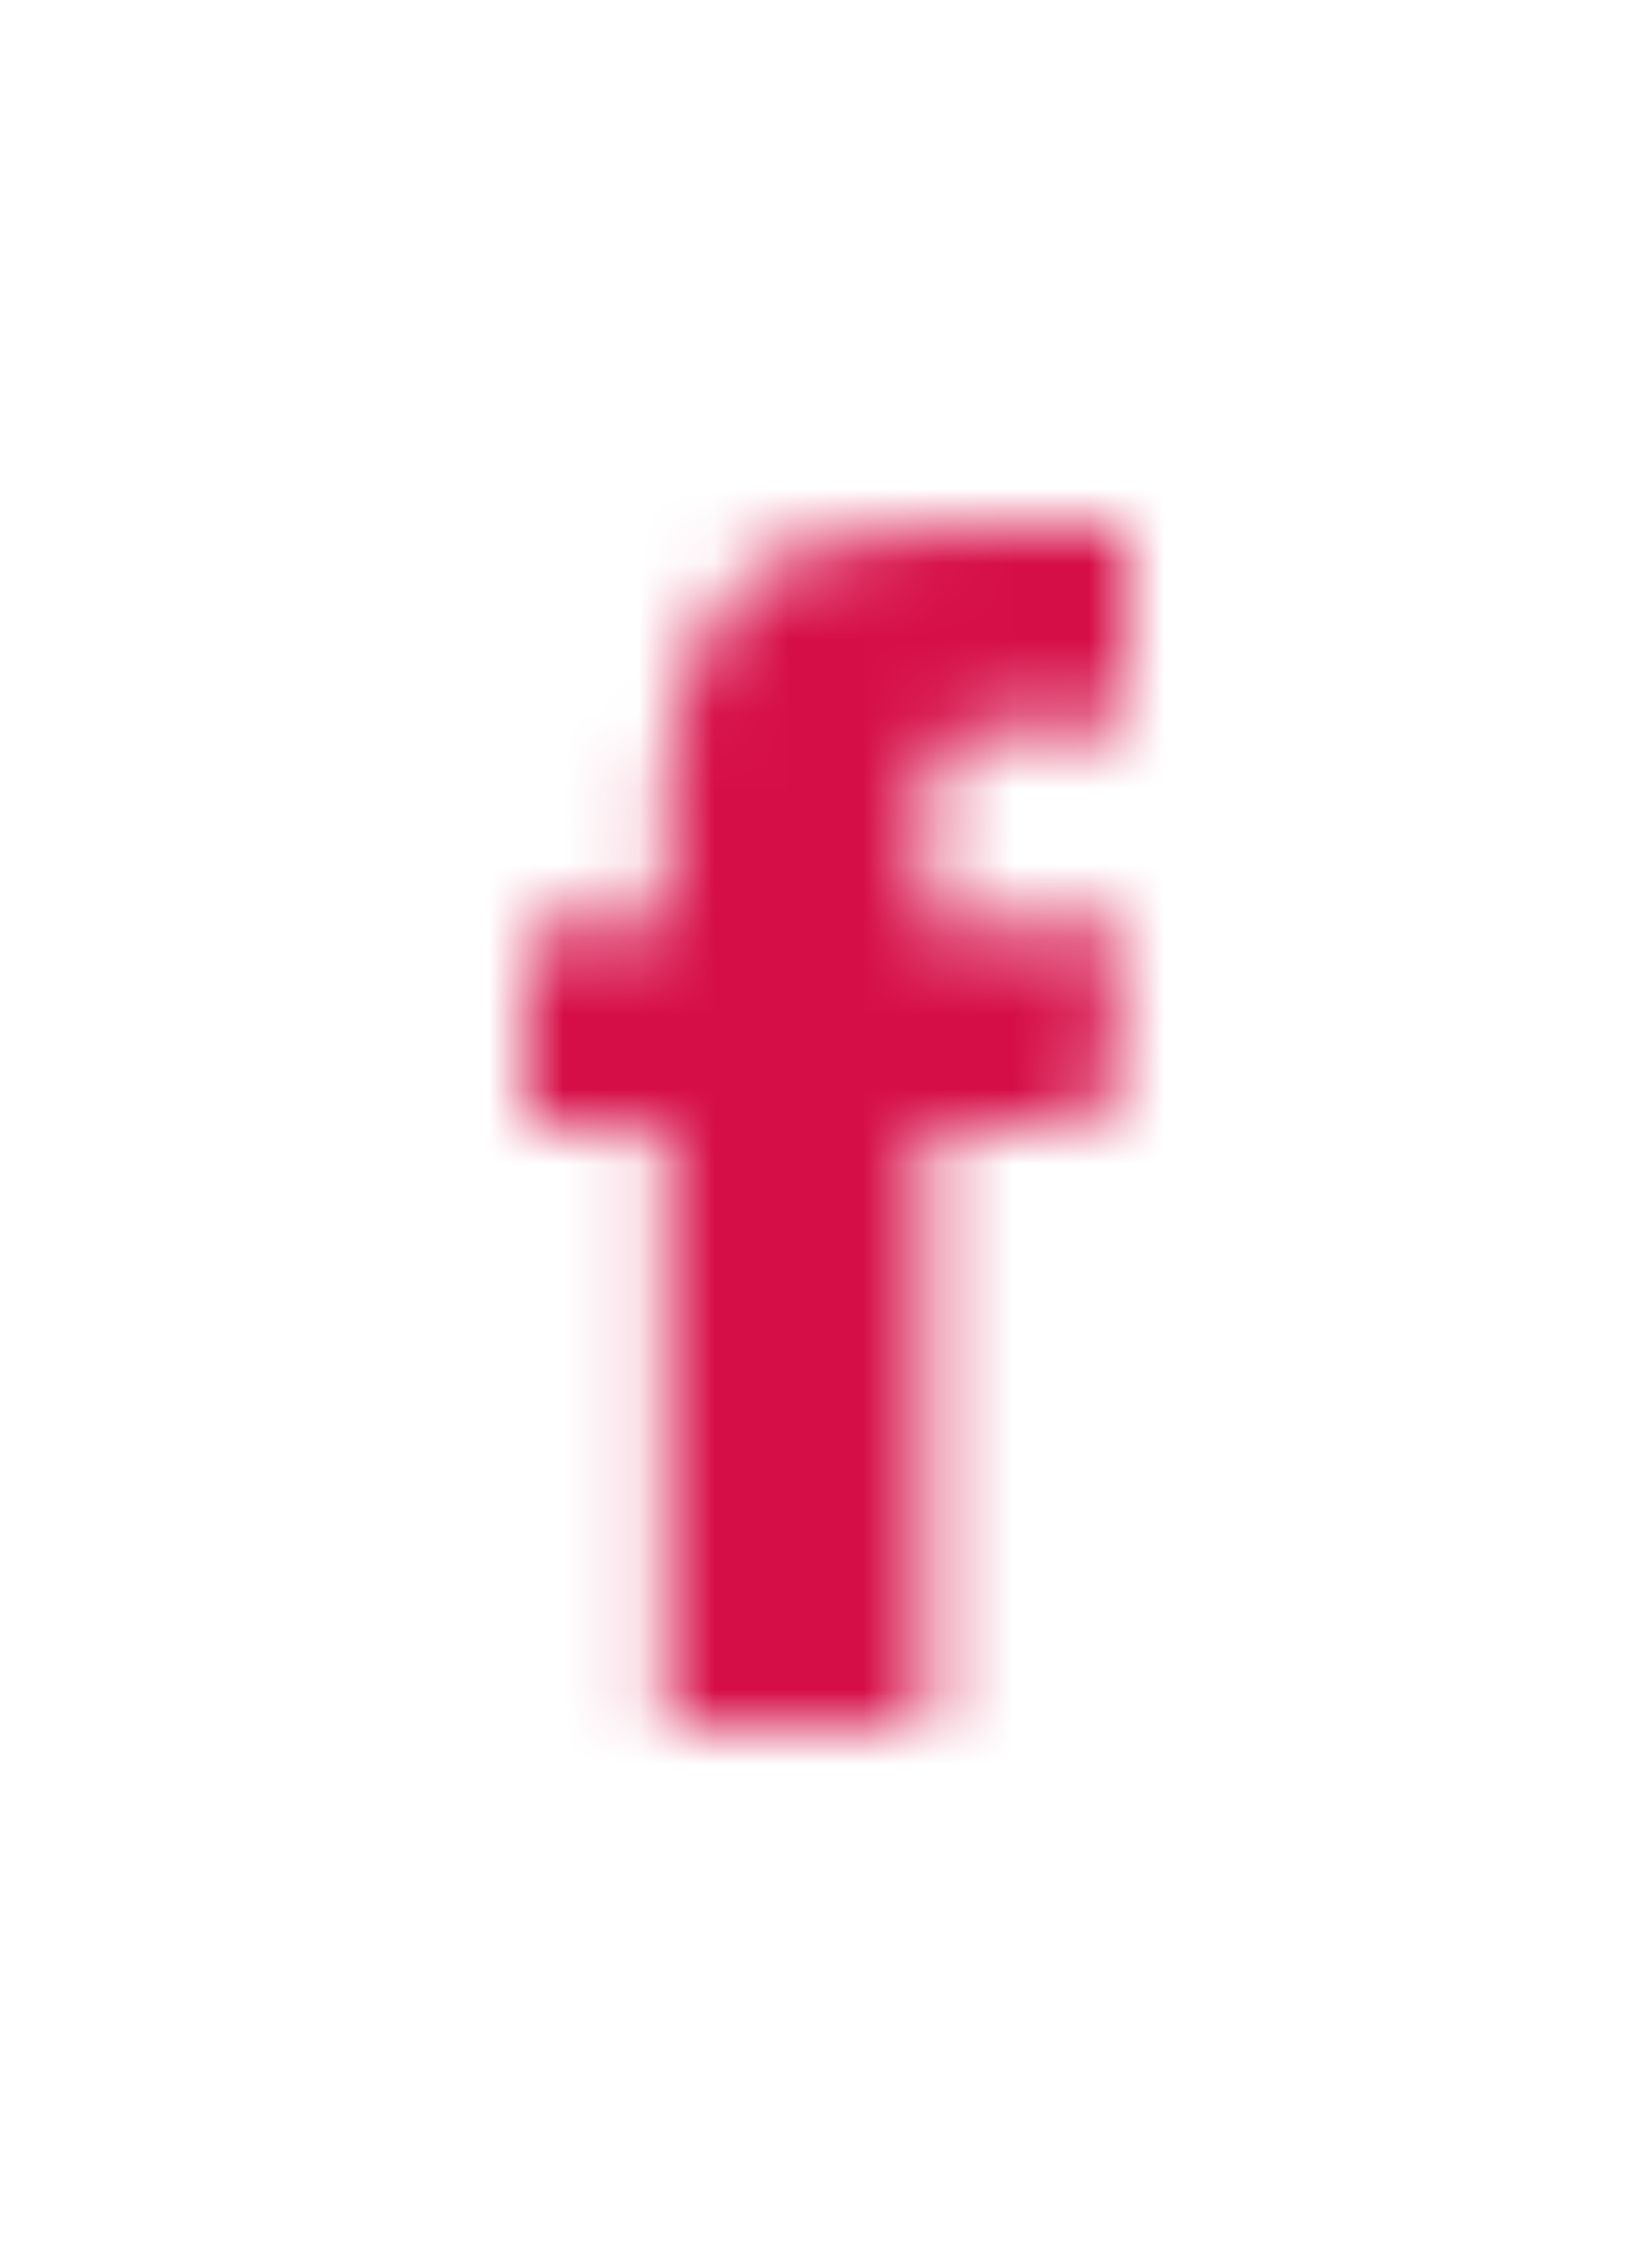 <?xml version="1.0" encoding="UTF-8"?>
<svg width="22px" height="30px" viewBox="0 0 22 30" version="1.1" xmlns="http://www.w3.org/2000/svg" xmlns:xlink="http://www.w3.org/1999/xlink">
    <!-- Generator: Sketch 53.2 (72643) - https://sketchapp.com -->
    <title>glyphs/facebook</title>
    <desc>Created with Sketch.</desc>
    <defs>
        <path d="M5.333,5.333 L8,5.333 L7.667,8 L5.333,8 L5.333,16 L1.875,16 L1.875,8 L0,8 L0,5.333 L1.875,5.333 L1.875,3.542 C1.875,2.375 2.167,1.493 2.75,0.896 C3.333,0.299 4.306,0 5.667,0 L8,0 L8,2.667 L6.583,2.667 C6.056,2.667 5.715,2.75 5.562,2.917 C5.41,3.083 5.333,3.361 5.333,3.75 L5.333,5.333 Z" id="path-1"></path>
    </defs>
    <g id="glyphs/facebook" stroke="none" stroke-width="1" fill="none" fill-rule="evenodd">
        <g transform="translate(7, 7)">
            <mask id="mask-2" fill="white">
                <use xlink:href="#path-1"></use>
            </mask>
            <g id="Mask"></g>
            <g id="color/daloc-red" mask="url(#mask-2)">
                <g transform="translate(-8, -4)">
                    <g>
                        <rect id="Rectangle" fill="#D60E47" x="0" y="0" width="24" height="24"></rect>
                    </g>
                </g>
            </g>
        </g>
    </g>
</svg>